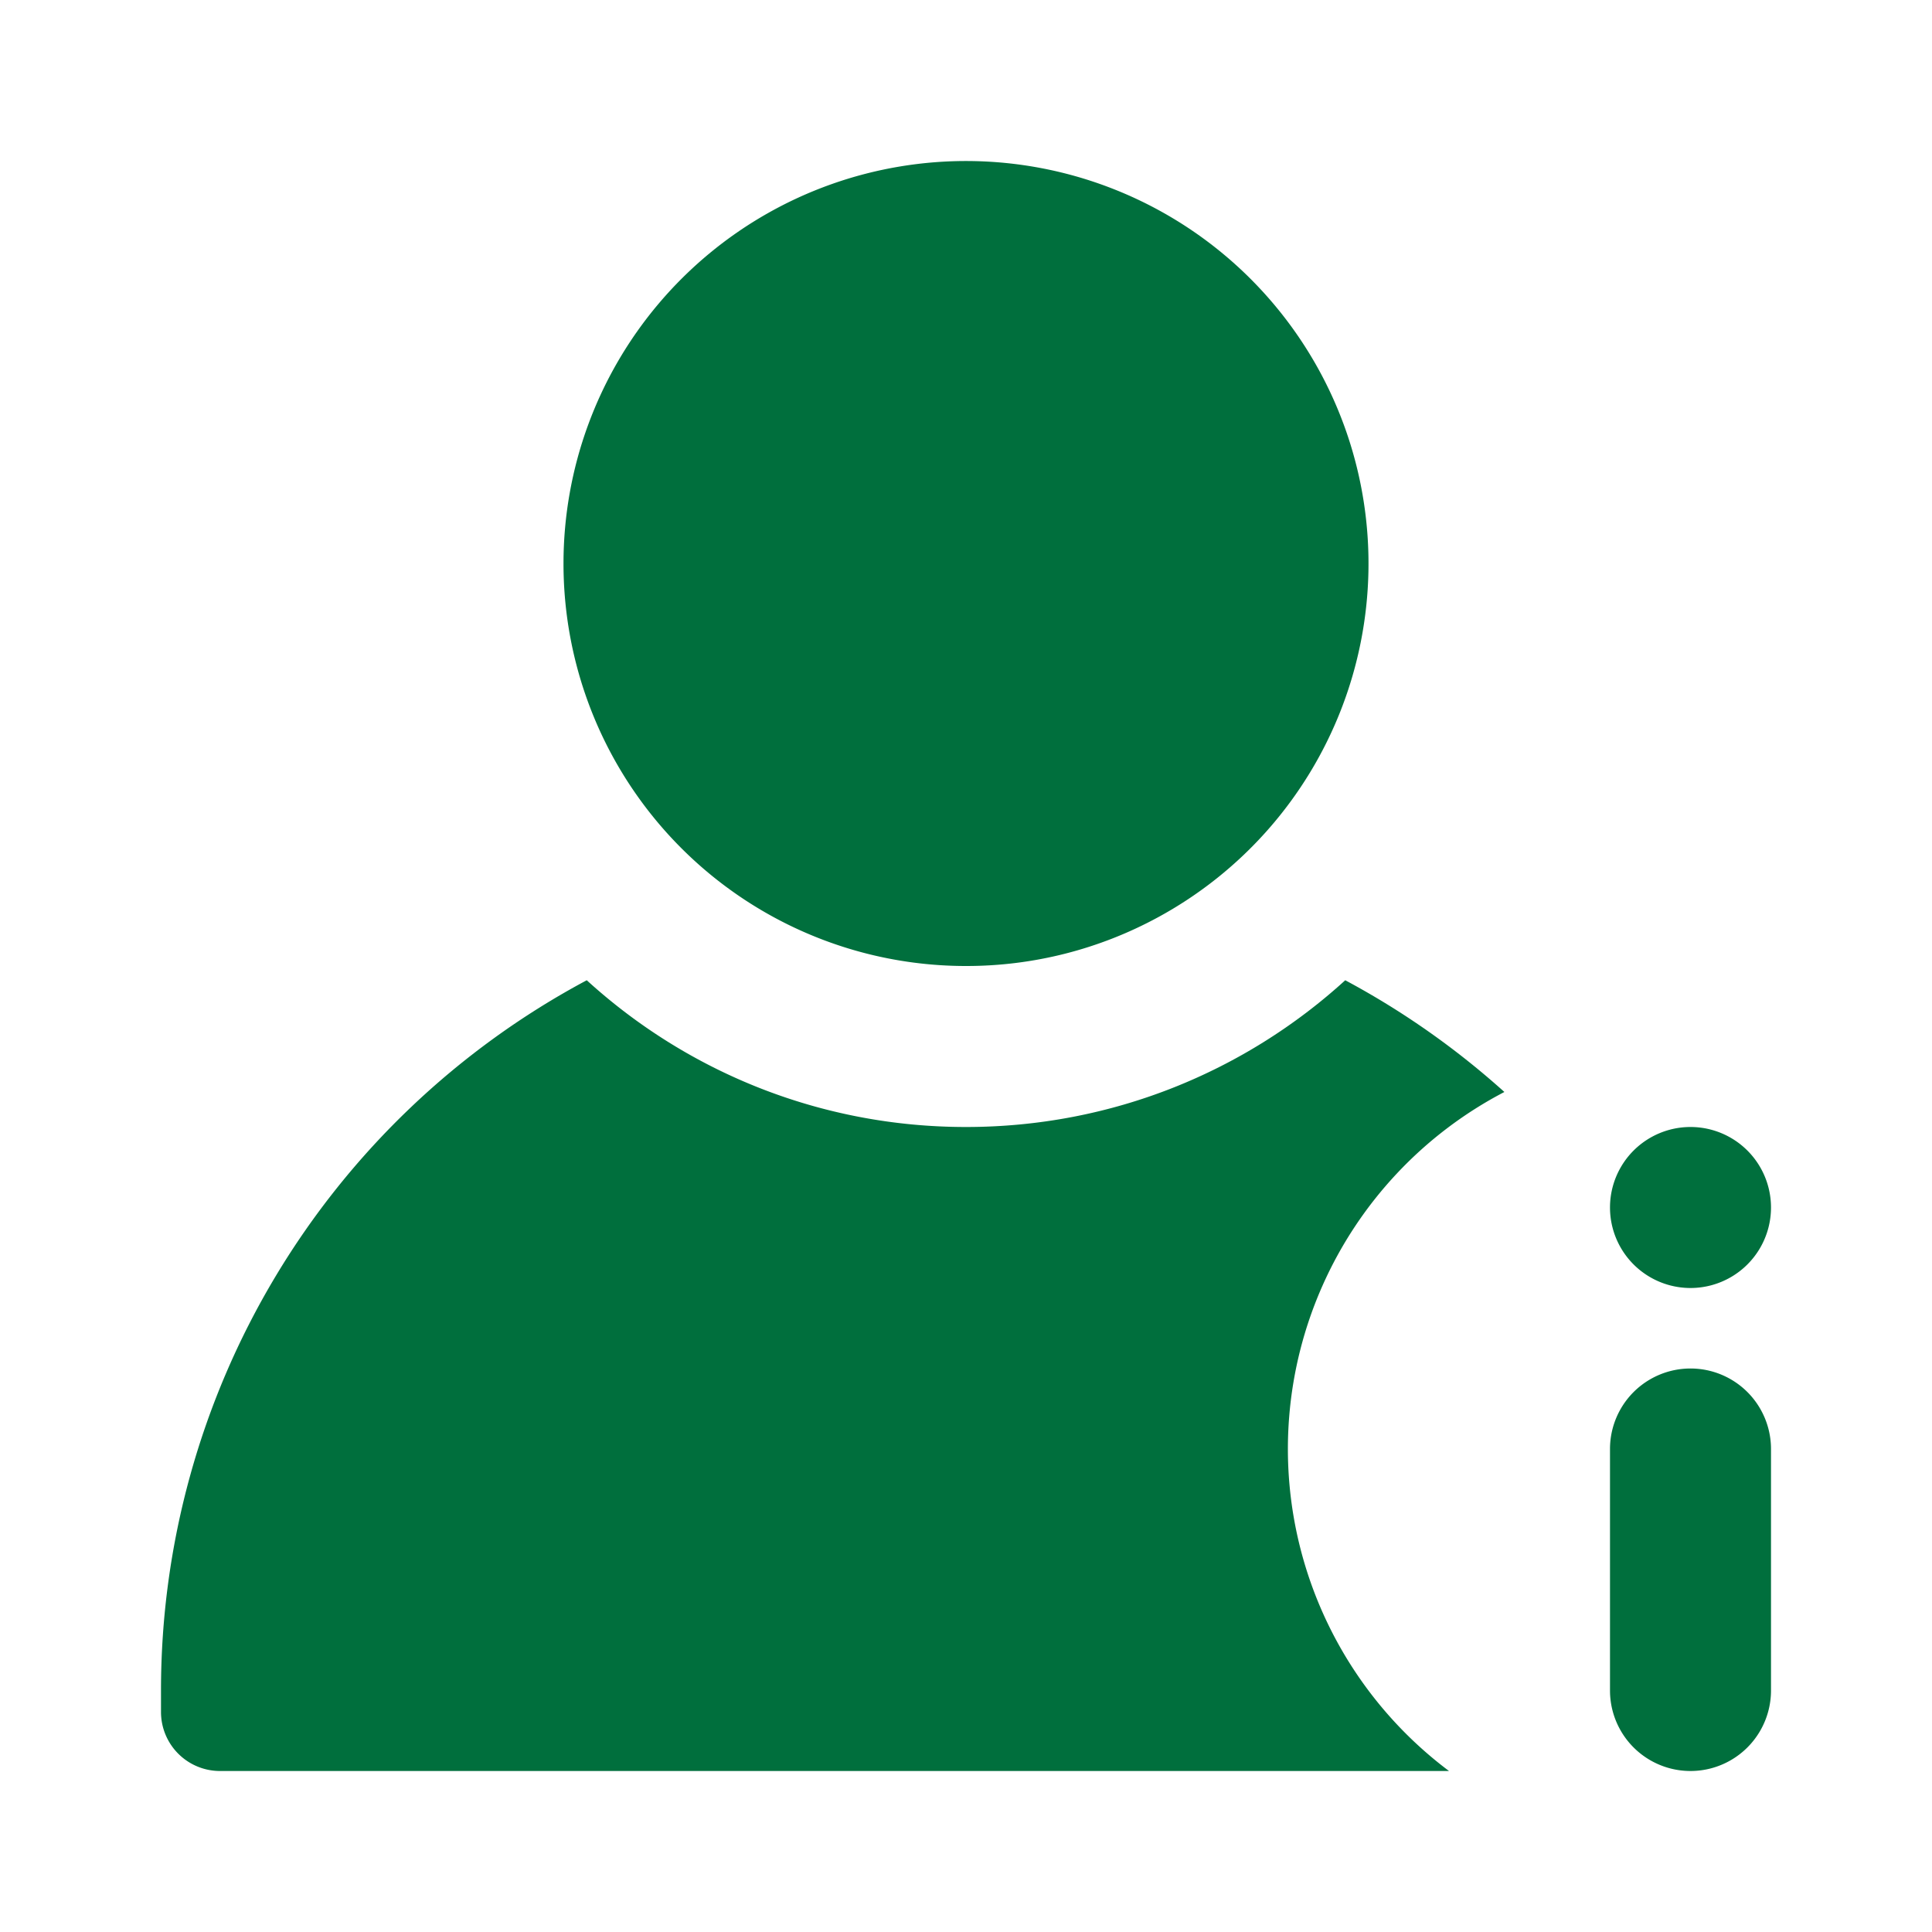 <svg xmlns="http://www.w3.org/2000/svg" version="1.1" xmlns:xlink="http://www.w3.org/1999/xlink" width="512" height="512" x="0" y="0" viewBox="0 0 24 24" style="enable-background:new 0 0 512 512" xml:space="preserve"><g><g fill="#000"><path d="M14.383 11.396A4.978 4.978 0 0 1 12 12a4.998 4.998 0 0 1-5-5 5 5 0 1 1 7.383 4.396zM21 16a1 1 0 1 0 0-2 1 1 0 0 0 0 2zM22 18a1 1 0 1 0-2 0v3a1 1 0 1 0 2 0zM2 21a9.998 9.998 0 0 1 5.289-8.823C8.532 13.31 10.186 14 12 14s3.468-.69 4.711-1.823c.716.383 1.379.85 1.977 1.388A5 5 0 0 0 18 22H2.733A.733.733 0 0 1 2 21.267z" fill="#006f3d" opacity="1" data-original="#000000"></path></g></g></svg>
